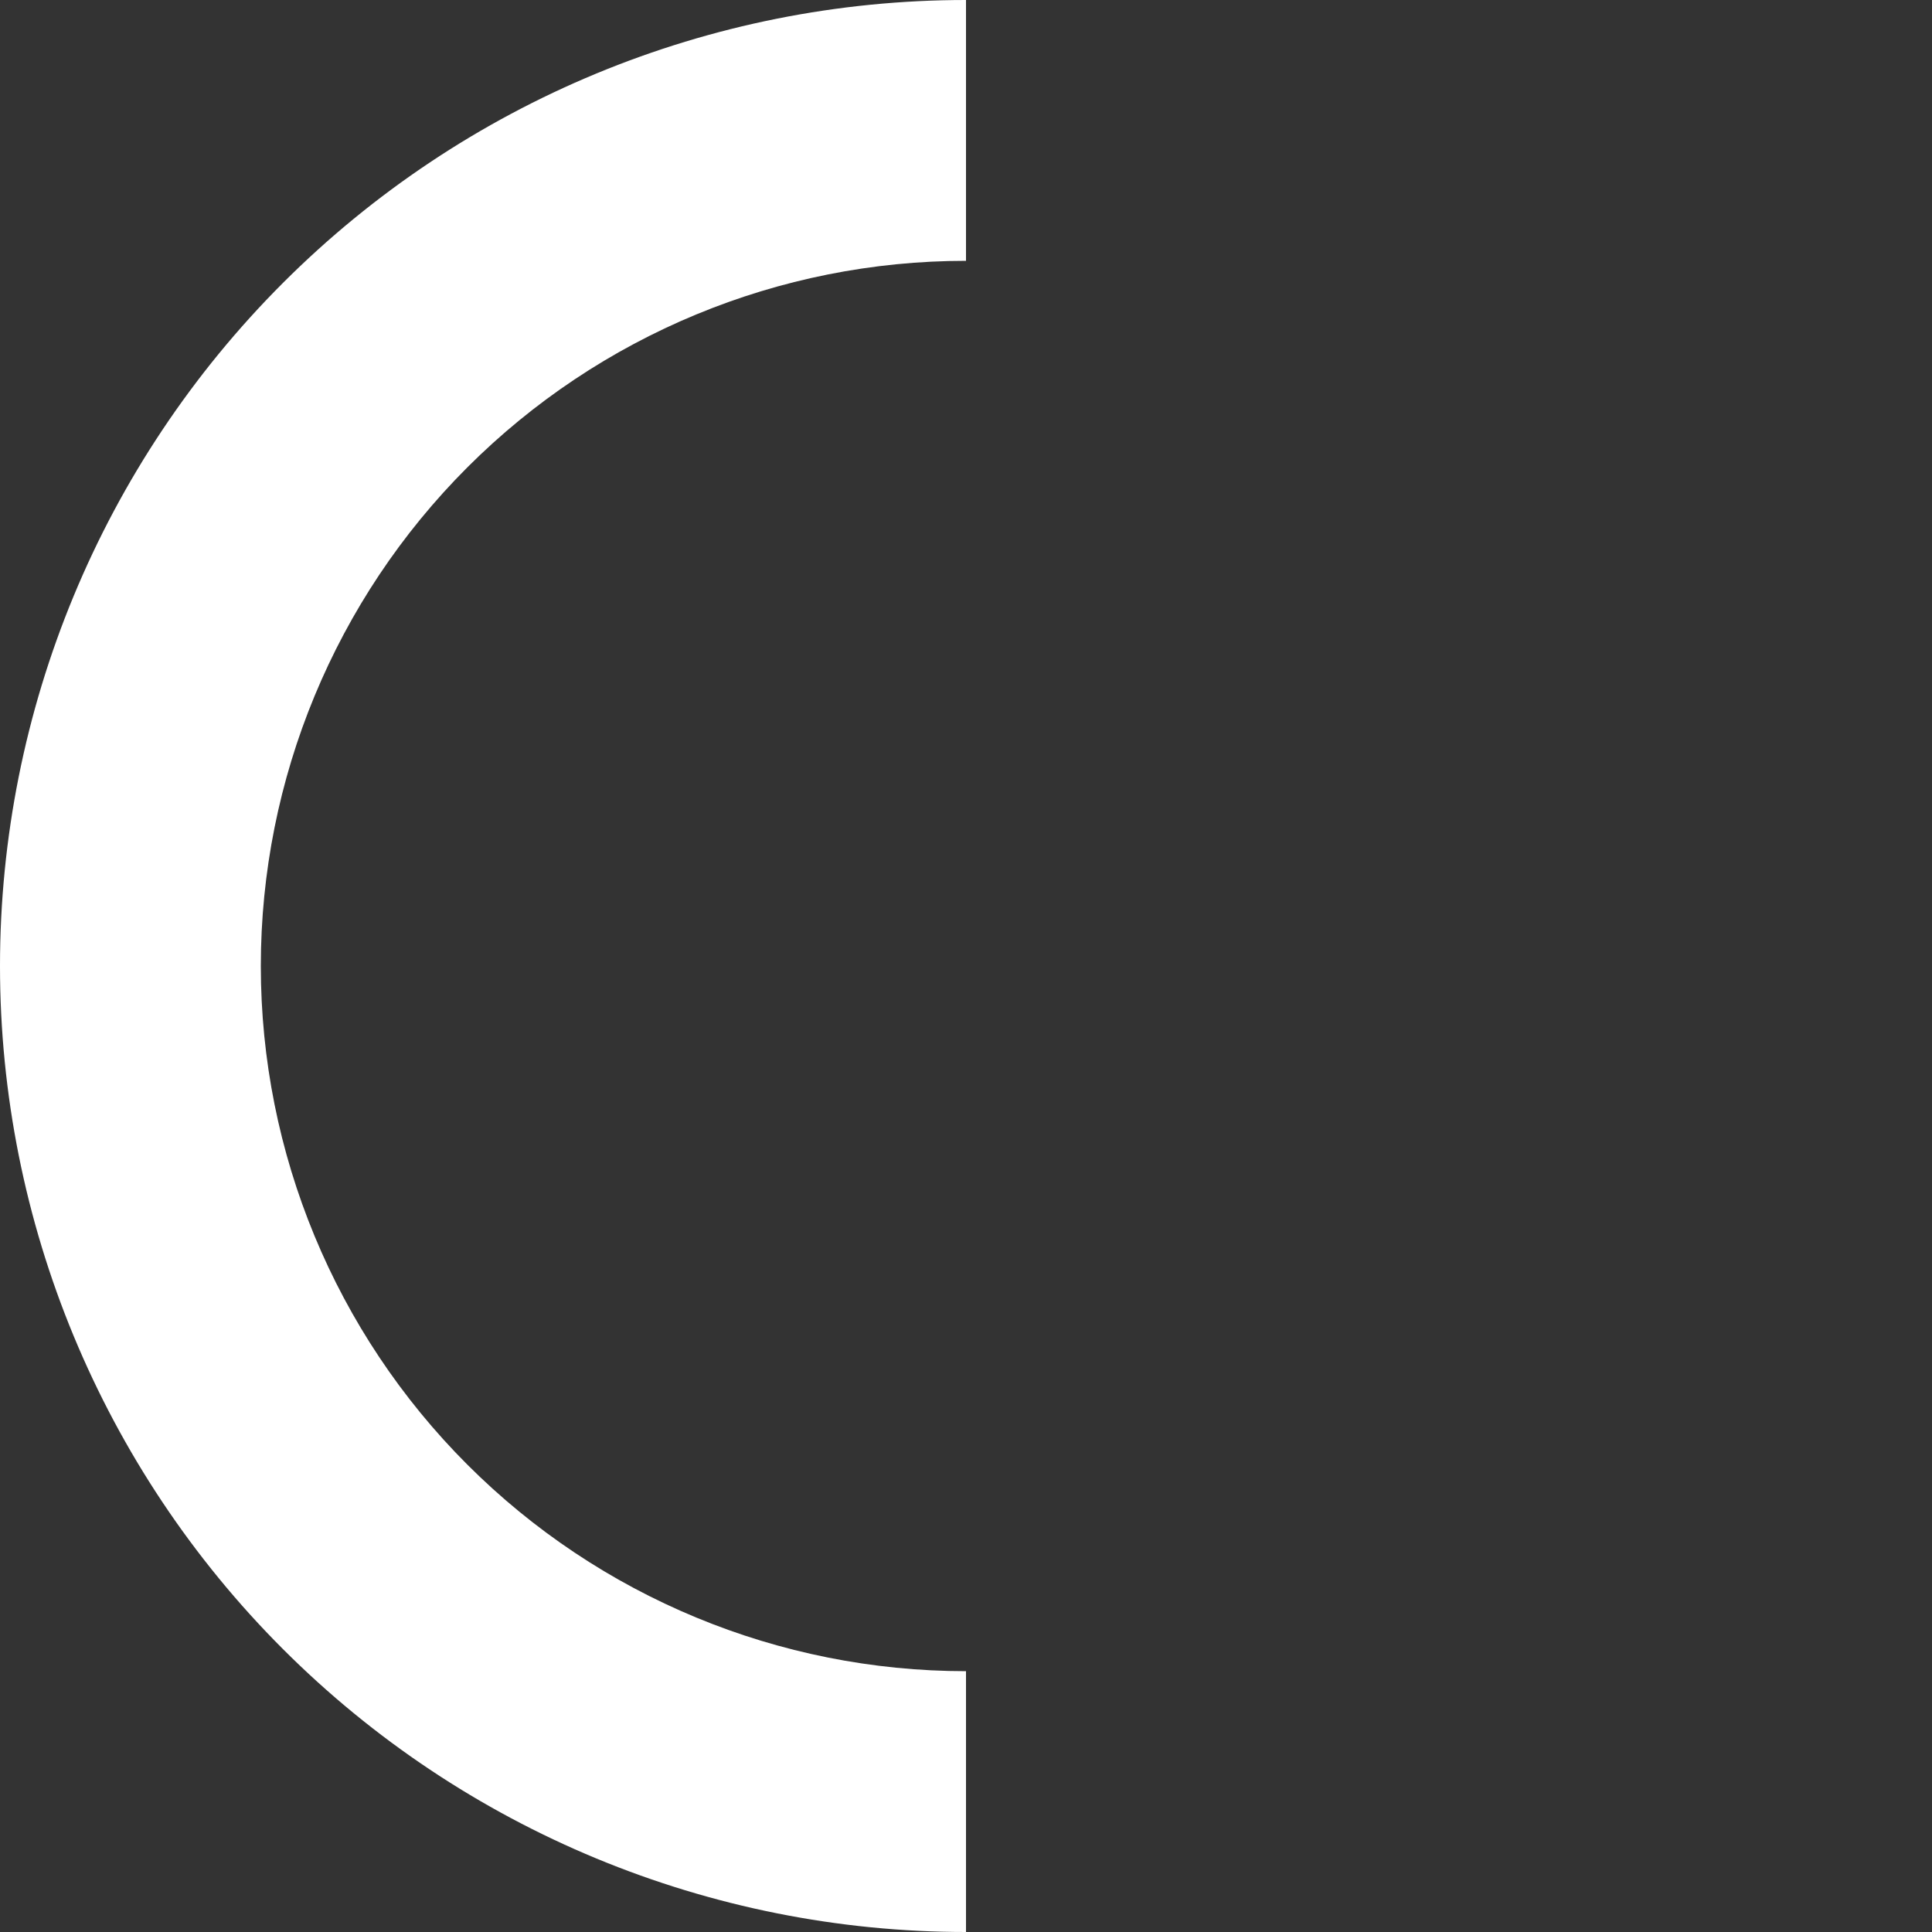 <?xml version="1.0" encoding="UTF-8"?> <svg xmlns="http://www.w3.org/2000/svg" width="208" height="208" viewBox="0 0 208 208" fill="none"><rect x="0" y="0" width="208" height="208" fill="#333333" stroke="none"/> <path d="M104 208C76.418 208 49.965 197.043 30.461 177.539C10.957 158.035 -7.67294e-07 131.583 0 104C7.67294e-07 76.418 10.957 49.965 30.461 30.461C49.965 10.957 76.418 -3.28918e-07 104 0L104 28.08C83.865 28.08 64.554 36.079 50.316 50.316C36.079 64.554 28.08 83.865 28.08 104C28.08 124.135 36.079 143.446 50.316 157.684C64.554 171.921 83.865 179.92 104 179.92L104 208Z" fill="white"></path> </svg> 